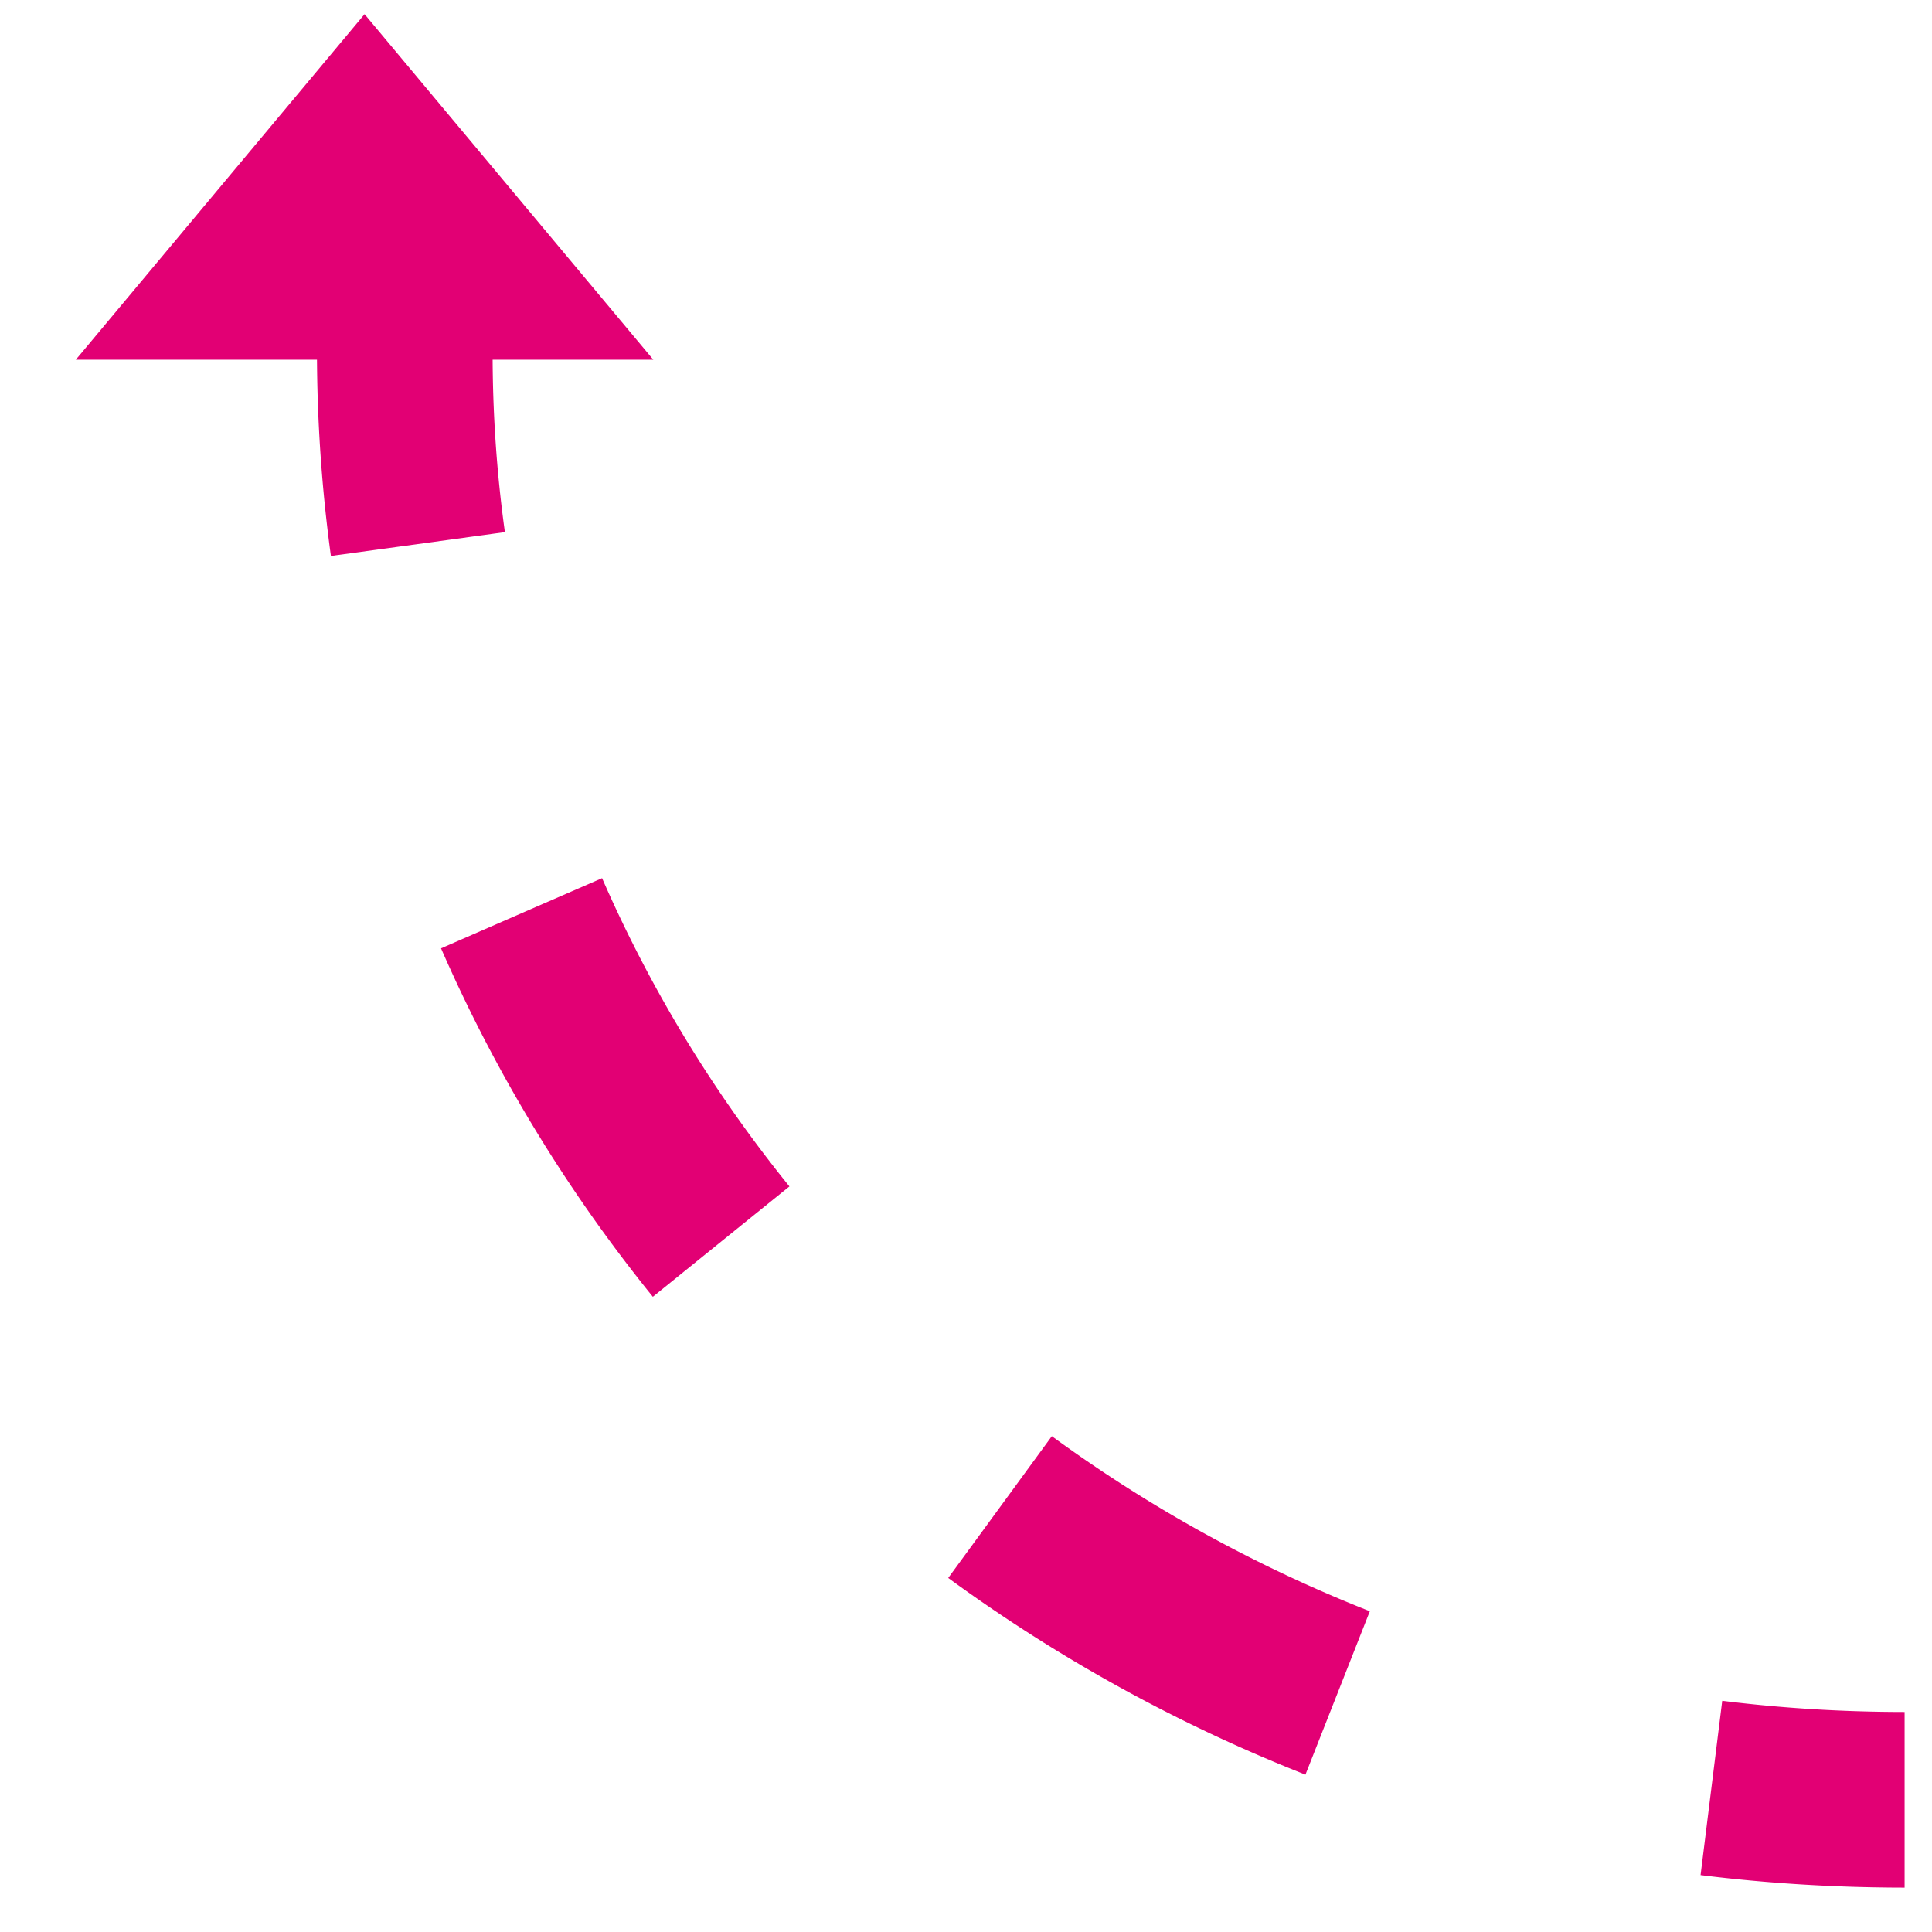 <svg xmlns="http://www.w3.org/2000/svg" width="33" height="33" fill="none"><path fill="#E20074" fill-rule="evenodd" d="M32.532 29.242q-1.587-.001-3.115-.191l-.185 1.488-.185 1.489q1.712.213 3.485.214zM5.652 9.496a26 26 0 0 1-.238-3.482h3q0 1.567.21 3.075l-1.487.204zm1.882 6.702 1.375-.6L10.284 15a23 23 0 0 0 3.2 5.265l-1.166.942-1.167.943a26 26 0 0 1-3.617-5.95m8.662 10.753.885-1.211.885-1.211a24.3 24.3 0 0 0 5.432 2.99l-.55 1.396-.55 1.395a27.3 27.3 0 0 1-6.102-3.36" clip-rule="evenodd"/><path fill="#E20074" d="m6.227.242 4.932 5.902H1.295z"/></svg>